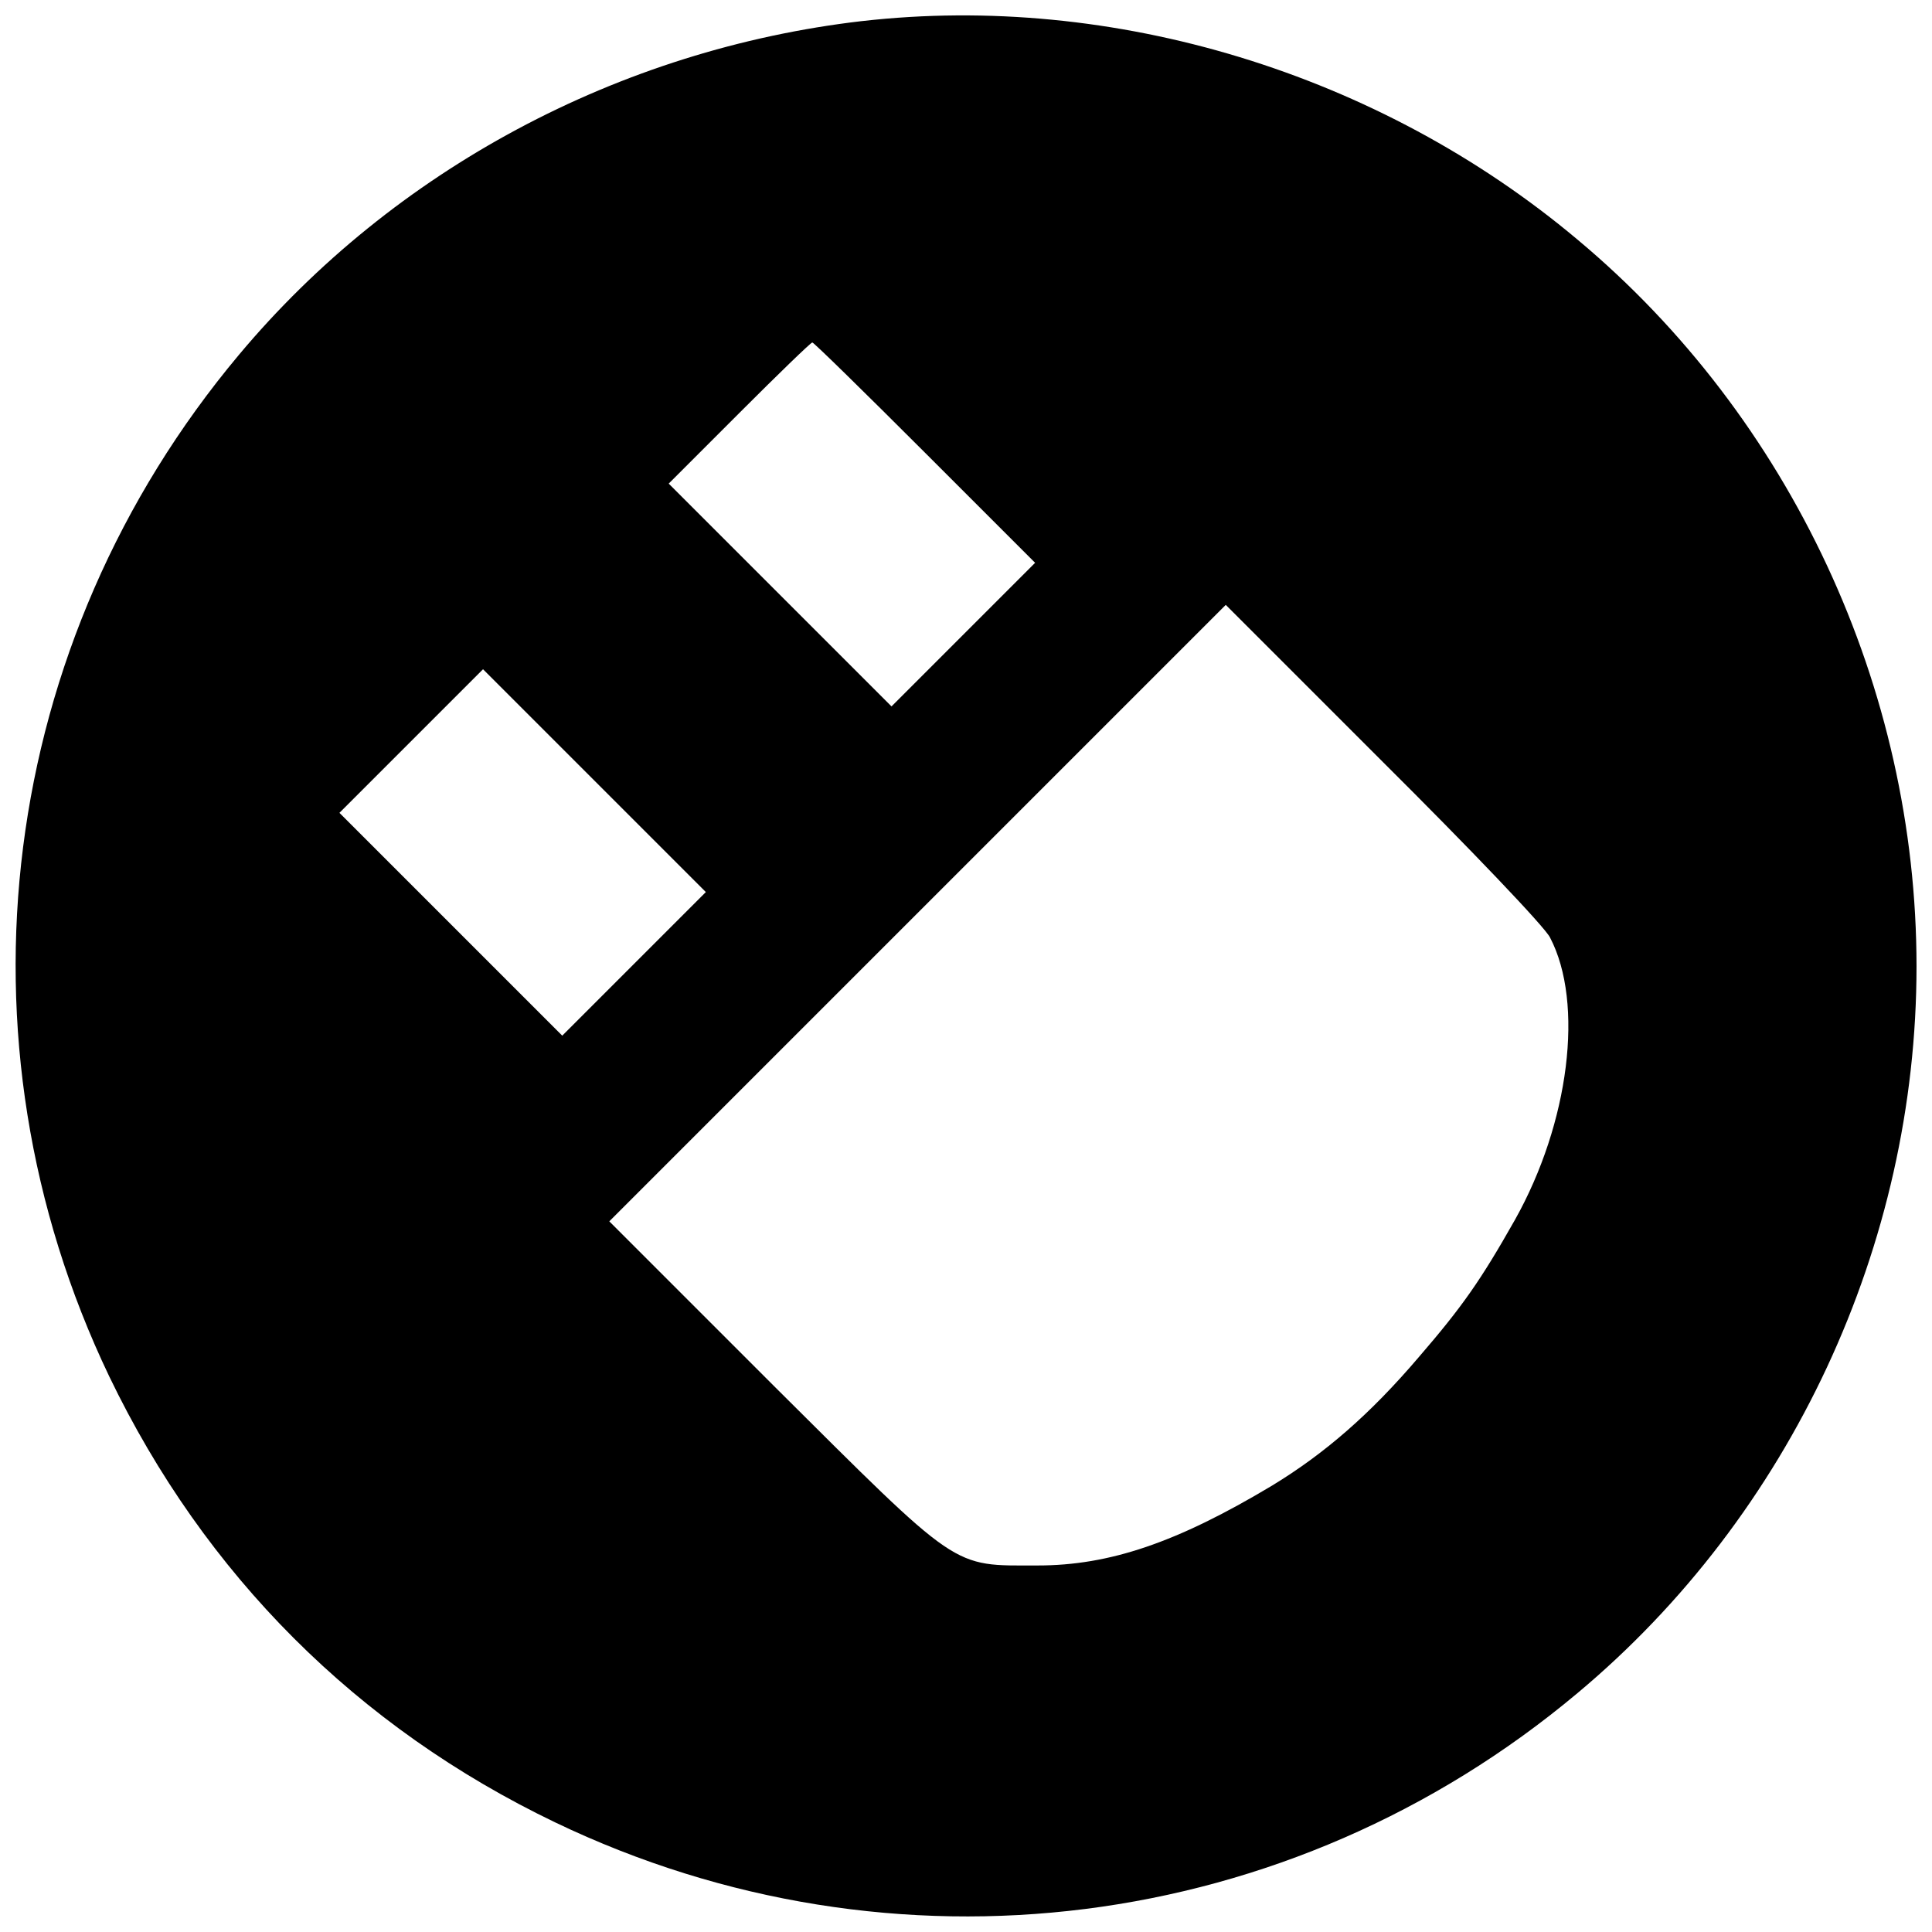 <?xml version="1.0" encoding="UTF-8"?>
<!-- Uploaded to: ICON Repo, www.svgrepo.com, Generator: ICON Repo Mixer Tools -->
<svg width="800px" height="800px" version="1.1" viewBox="144 144 512 512" xmlns="http://www.w3.org/2000/svg">
 <defs>
  <clipPath id="a">
   <path d="m148.09 148.09h503.81v503.81h-503.81z"/>
  </clipPath>
 </defs>
 <g clip-path="url(#a)">
  <path d="m372.39 149.59c-64.297 7.481-124 39.367-165.07 88.441-63.902 76.238-77.156 181.35-34.379 270.71 25.324 52.621 65.742 93.035 118.23 118.23 89.492 42.91 194.6 29.656 270.84-34.25 56.555-47.238 89.887-118.89 89.887-192.63s-33.328-145.39-89.887-192.63c-52.488-44.09-122.95-65.48-189.61-57.867zm16.797 114.43 29.129 29.129-38.055 38.055-59.047-59.047 18.633-18.633c10.367-10.367 19.027-18.766 19.422-18.766s13.777 13.121 29.918 29.262zm165.6 128.46c9.055 17.32 5.117 49.078-9.316 74.797-9.055 16.008-13.91 22.965-25.457 36.348-12.859 15.09-24.934 25.59-38.973 34.117-25.195 15.09-43.039 21.125-62.066 21.125-22.965 0-20.207 1.836-69.941-47.633l-43.566-43.566 163.37-163.37 41.727 41.727c22.965 22.832 42.91 43.695 44.223 46.453zm-242.76 6.953-19.027 19.027-59.047-59.047 38.055-38.055 59.047 59.047z"/>
 </g>
</svg>